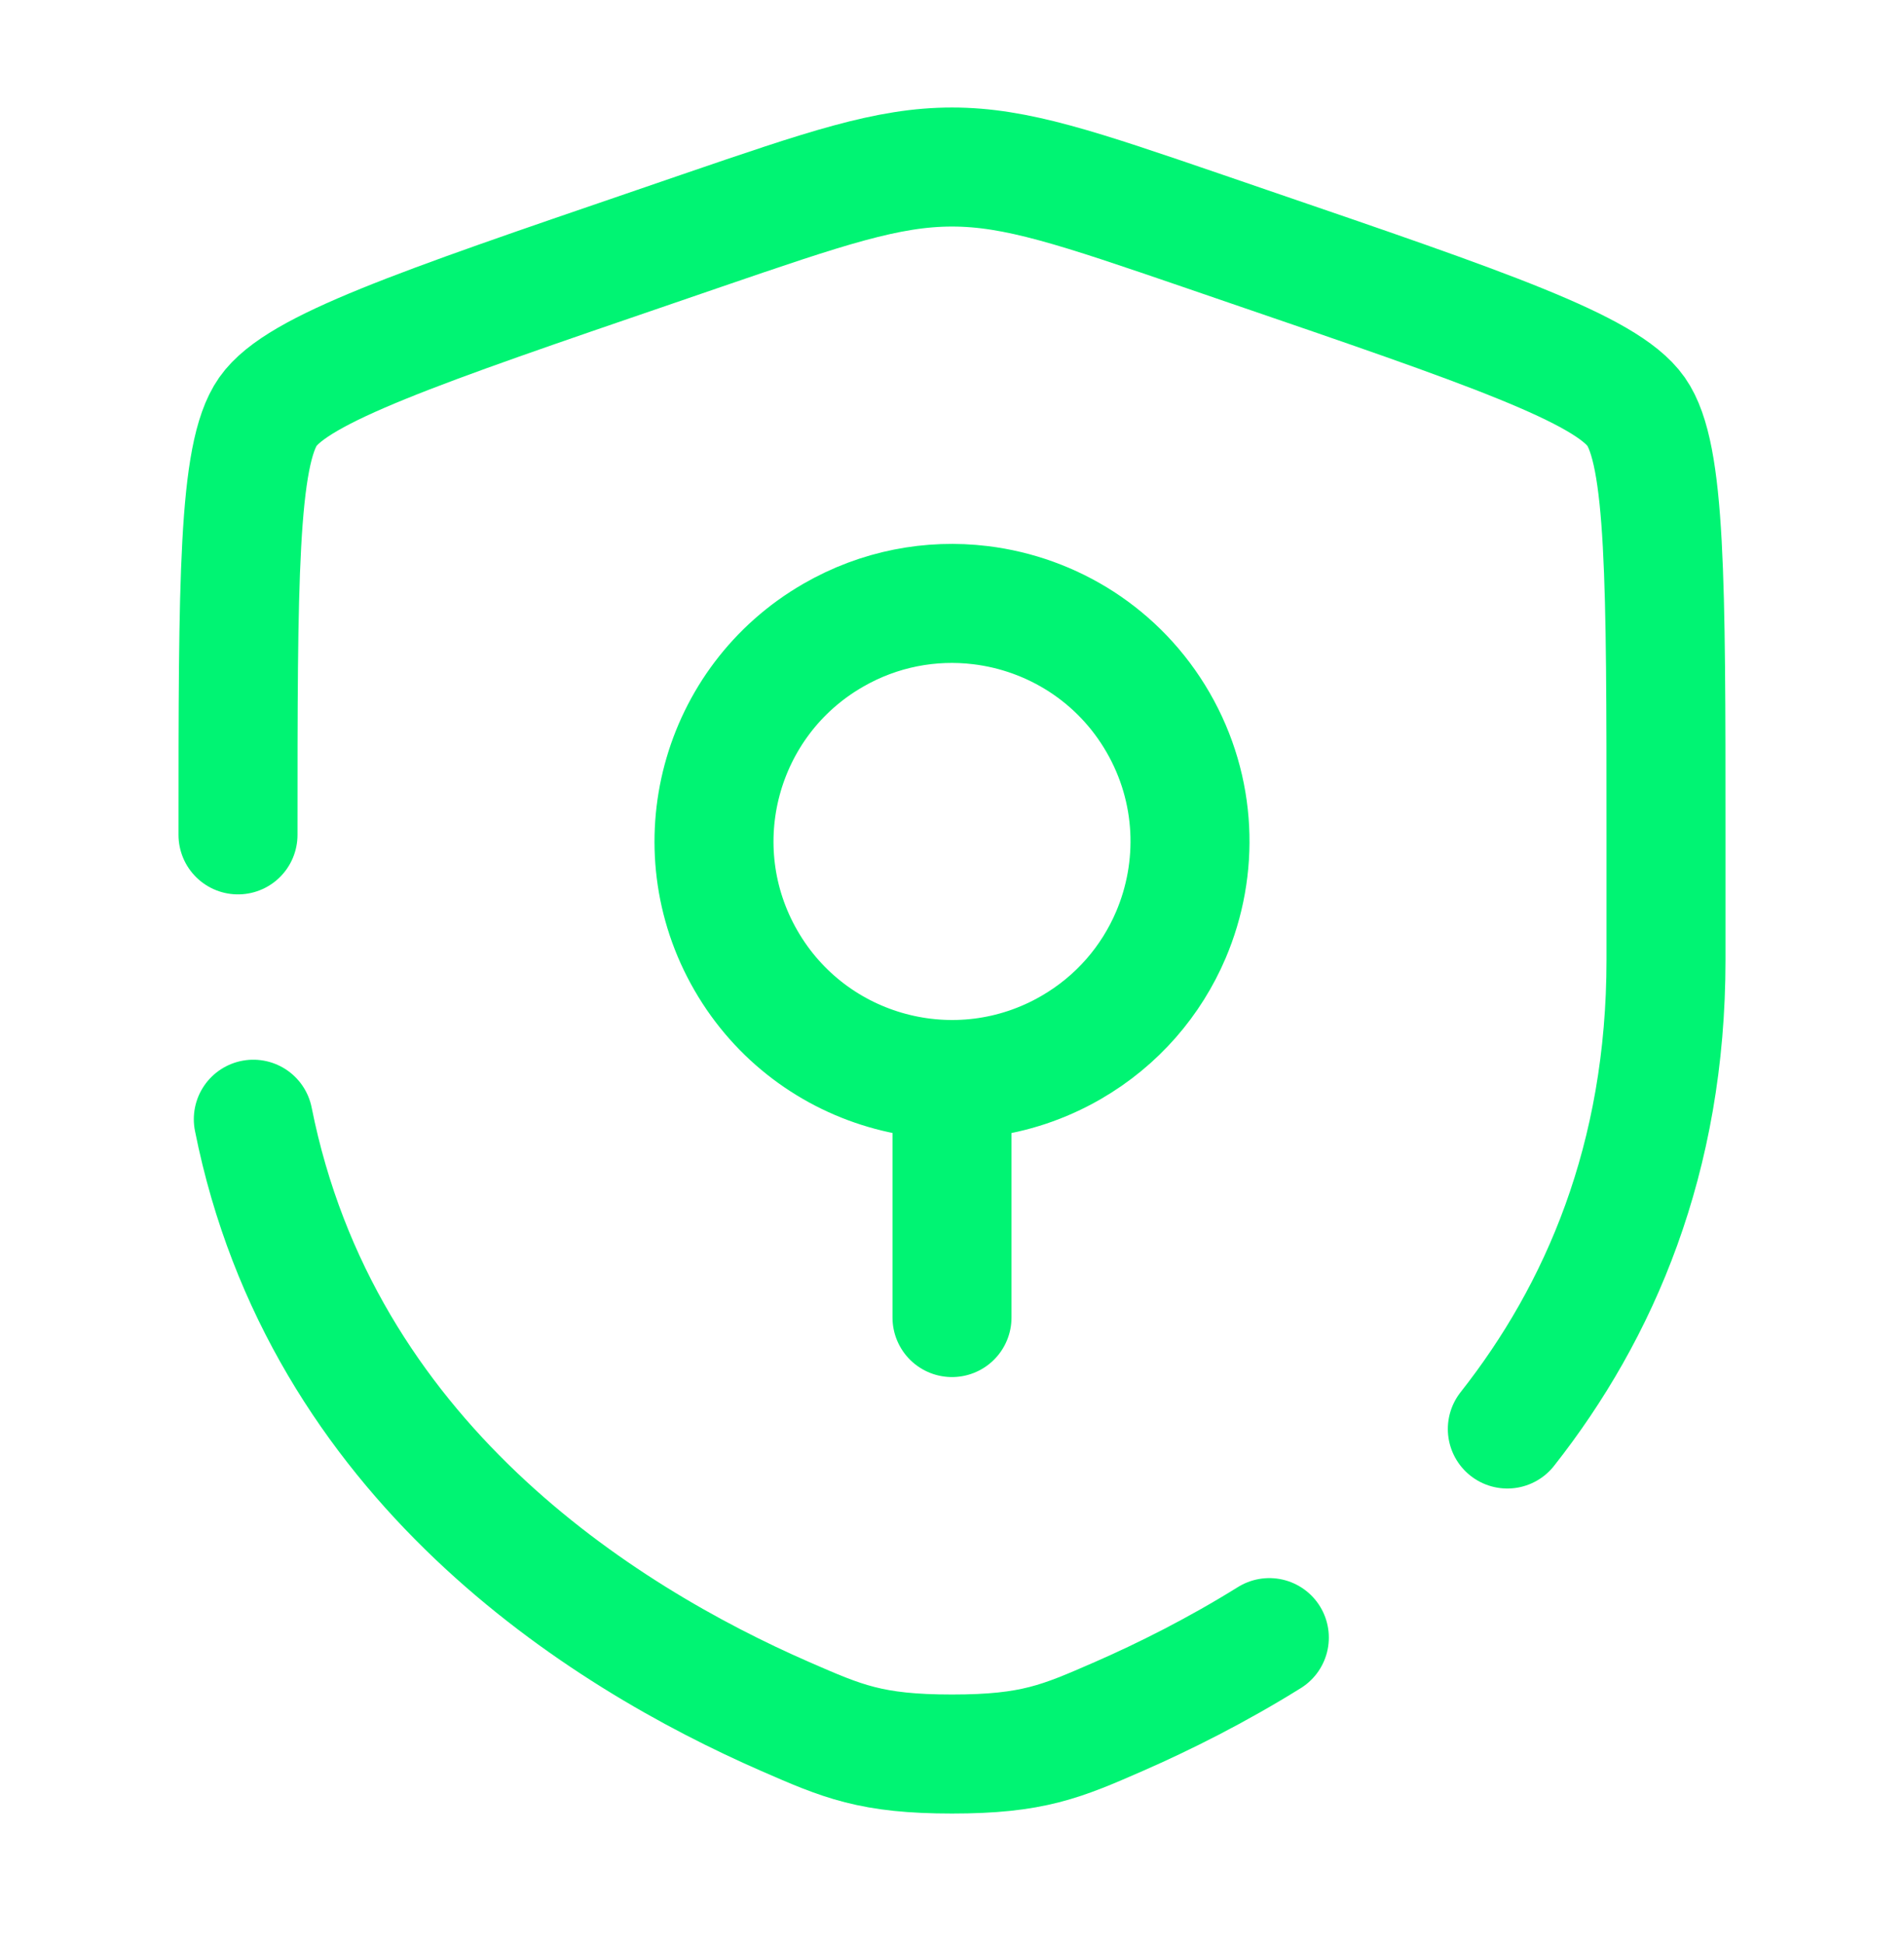 <svg width="48" height="49" viewBox="0 0 48 49" fill="none" xmlns="http://www.w3.org/2000/svg">
  <path d="M24 27.209V33.209M26.999 26.404C24.13 28.061 20.461 27.078 18.805 24.208C17.148 21.339 18.131 17.67 21.001 16.014C22.17 15.338 23.473 15.102 24.717 15.253C26.526 15.472 28.214 16.51 29.195 18.209C30.177 19.909 30.232 21.89 29.517 23.566C29.025 24.719 28.169 25.729 26.999 26.404Z" stroke="#00F473" stroke-width="3" stroke-linecap="round"/>
  <path d="M6 21.043C6 14.648 6 11.45 6.755 10.375C7.51 9.299 10.517 8.27 16.53 6.212L17.675 5.819C20.81 4.746 22.377 4.21 24 4.21C25.623 4.21 27.19 4.746 30.325 5.819L31.47 6.212C37.483 8.27 40.49 9.299 41.245 10.375C42 11.45 42 14.648 42 21.043C42 22.009 42 23.057 42 24.193C42 29.203 40.326 33.067 38 36.018M6.386 28.21C8.101 36.807 15.153 41.236 19.797 43.265C21.24 43.895 21.961 44.21 24 44.21C26.039 44.21 26.76 43.895 28.203 43.265C29.359 42.759 30.665 42.106 32 41.276" stroke="#00F473" stroke-width="3" stroke-linecap="round"/>
</svg>
